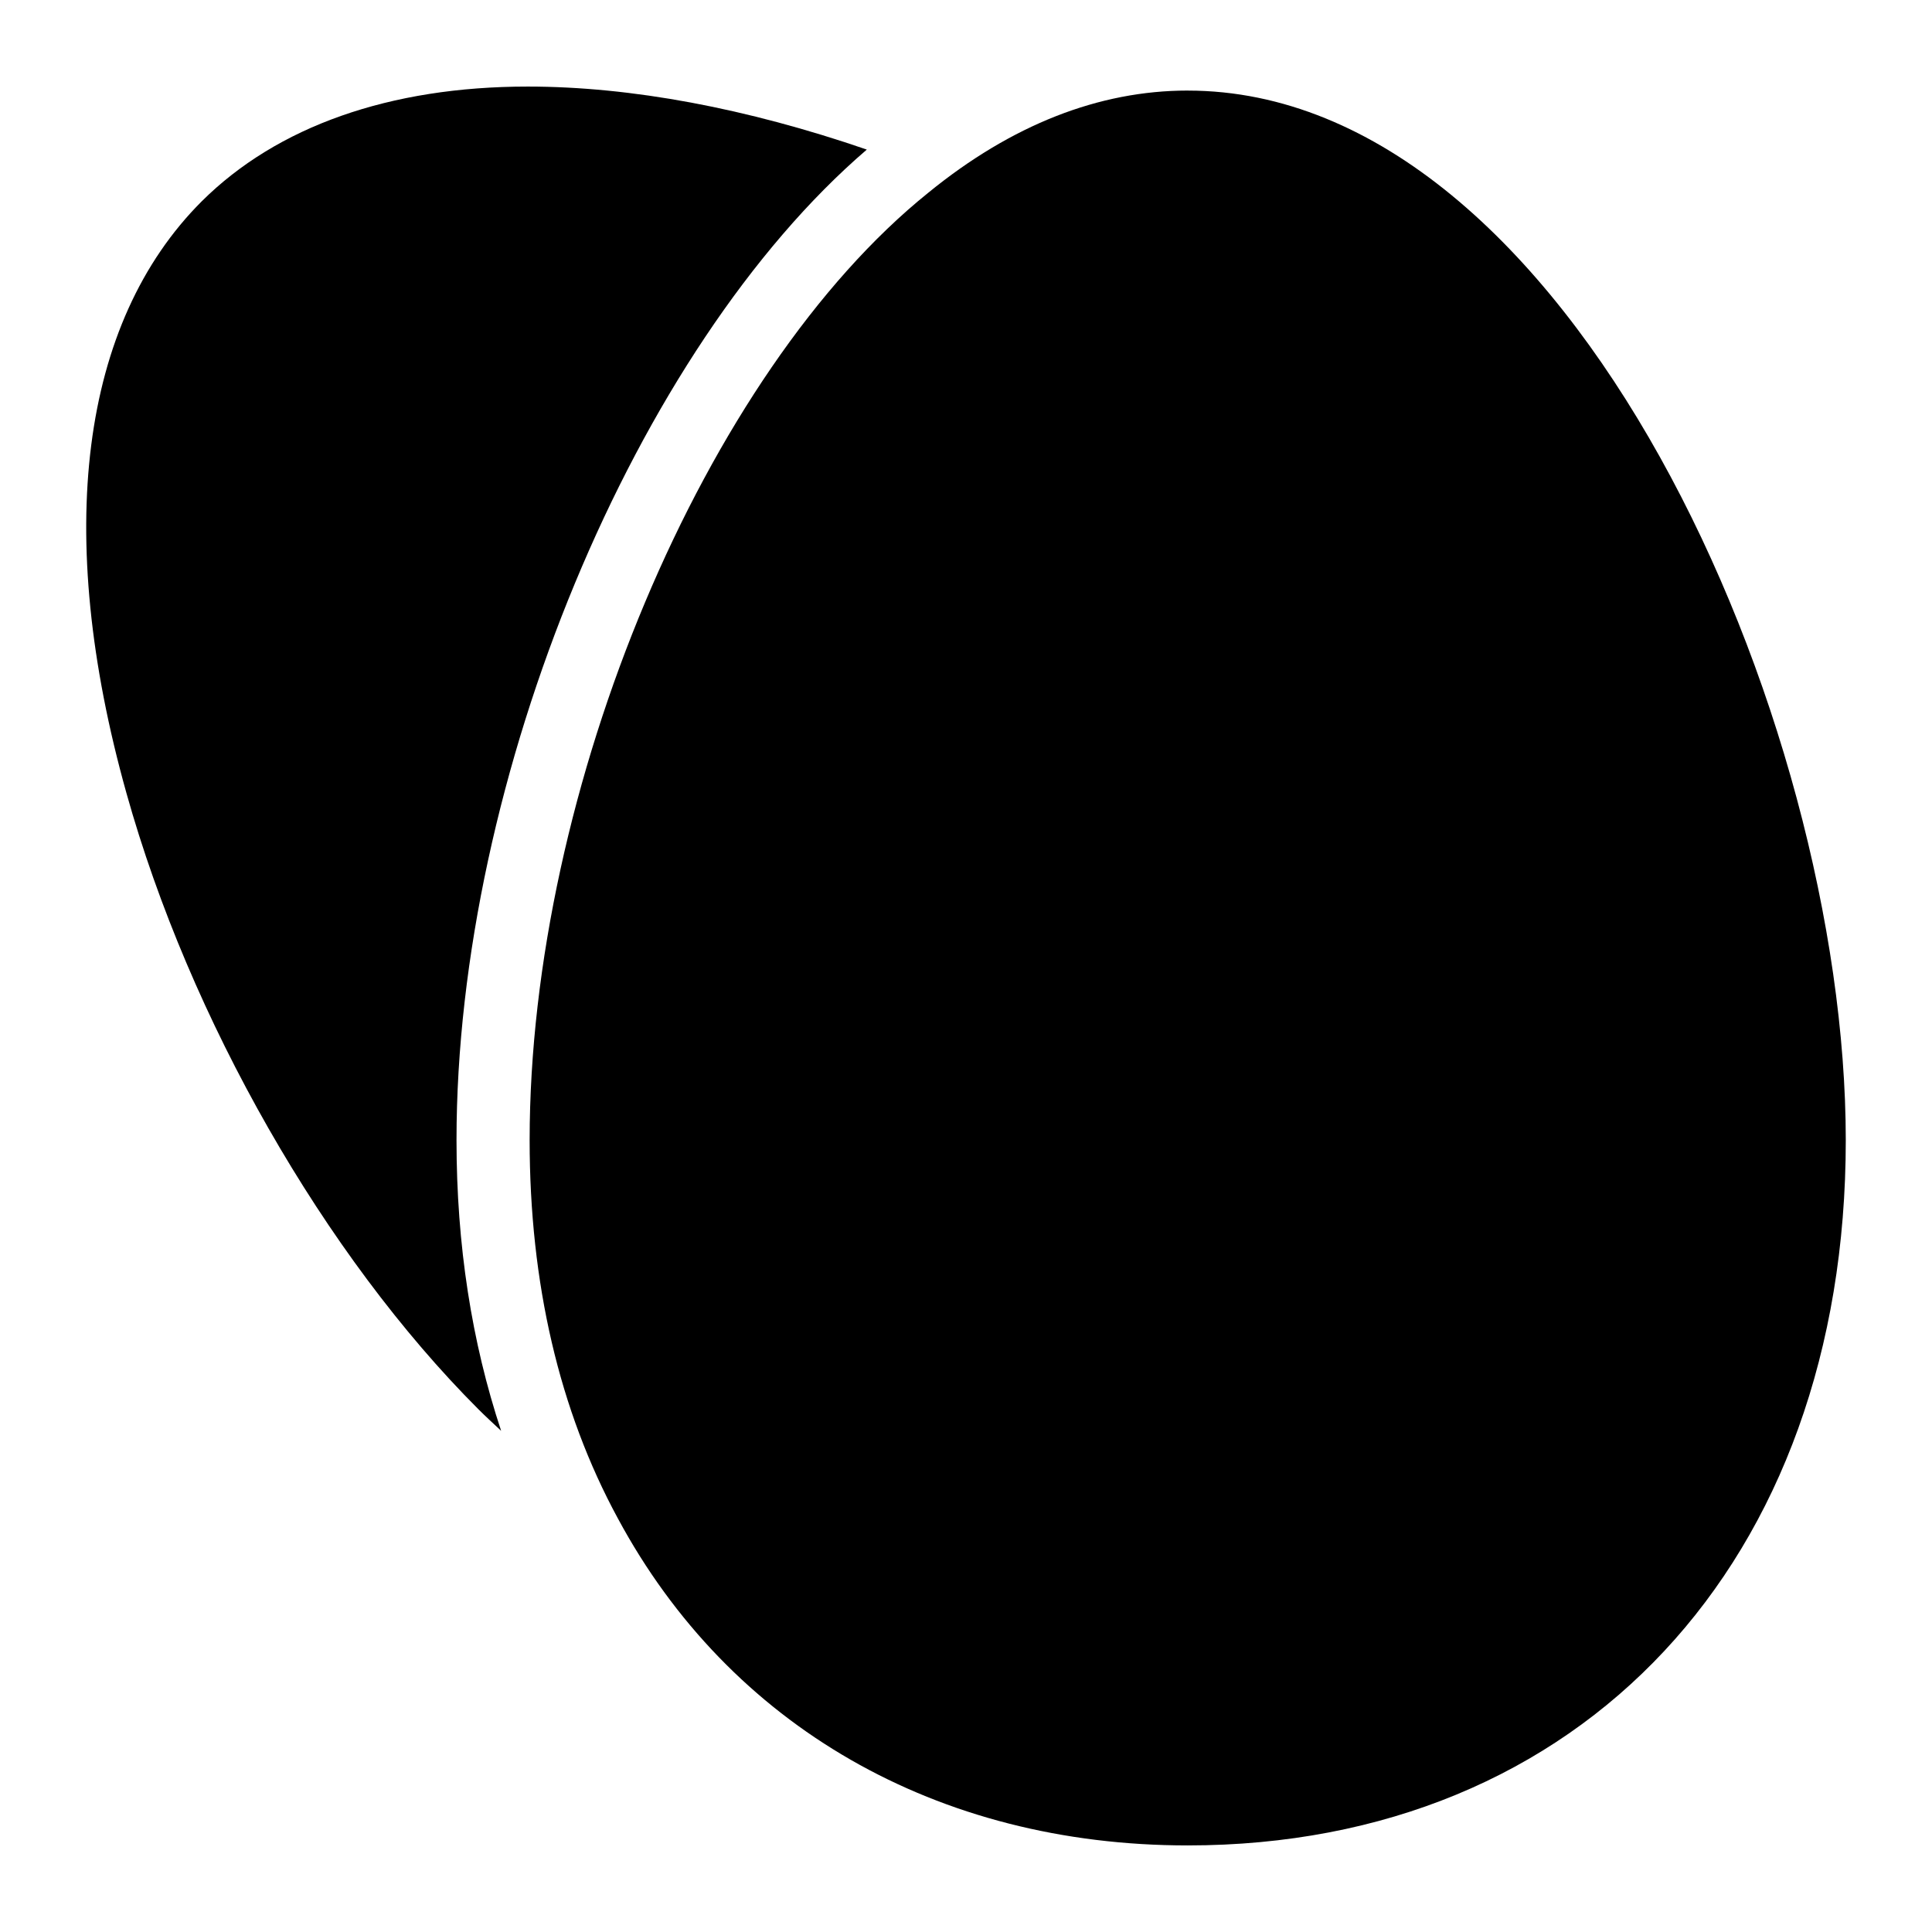 <?xml version="1.0" encoding="UTF-8"?>
<!-- Uploaded to: ICON Repo, www.iconrepo.com, Generator: ICON Repo Mixer Tools -->
<svg fill="#000000" width="800px" height="800px" version="1.1" viewBox="144 144 512 512" xmlns="http://www.w3.org/2000/svg">
 <g>
  <path d="m373.71 183.64c-31.793-10.938-62.441-16.699-89.84-16.699-36.625 0-66.465 10.562-86.422 30.422-32.168 32.164-39.238 87.875-19.957 156.76 16.762 59.973 52.512 122.56 93.301 163.35 1.977 1.977 4.004 3.824 6.016 5.715-7.793-23.484-11.828-49.23-11.828-77.023-0.004-96.168 47.438-209.89 108.73-262.52z"/>
  <path d="m458.75 168c-23.543 0-46.699 9.109-68.691 27.031-59.297 47.668-105.7 158.02-105.7 251.13 0 37.883 7.848 71.598 23.352 100.18 29.648 55.129 84.68 86.715 151.05 86.715 104.25 0 174.39-75.086 174.39-186.89-0.004-112-73.25-278.16-174.4-278.16z"/>
 </g>
</svg>